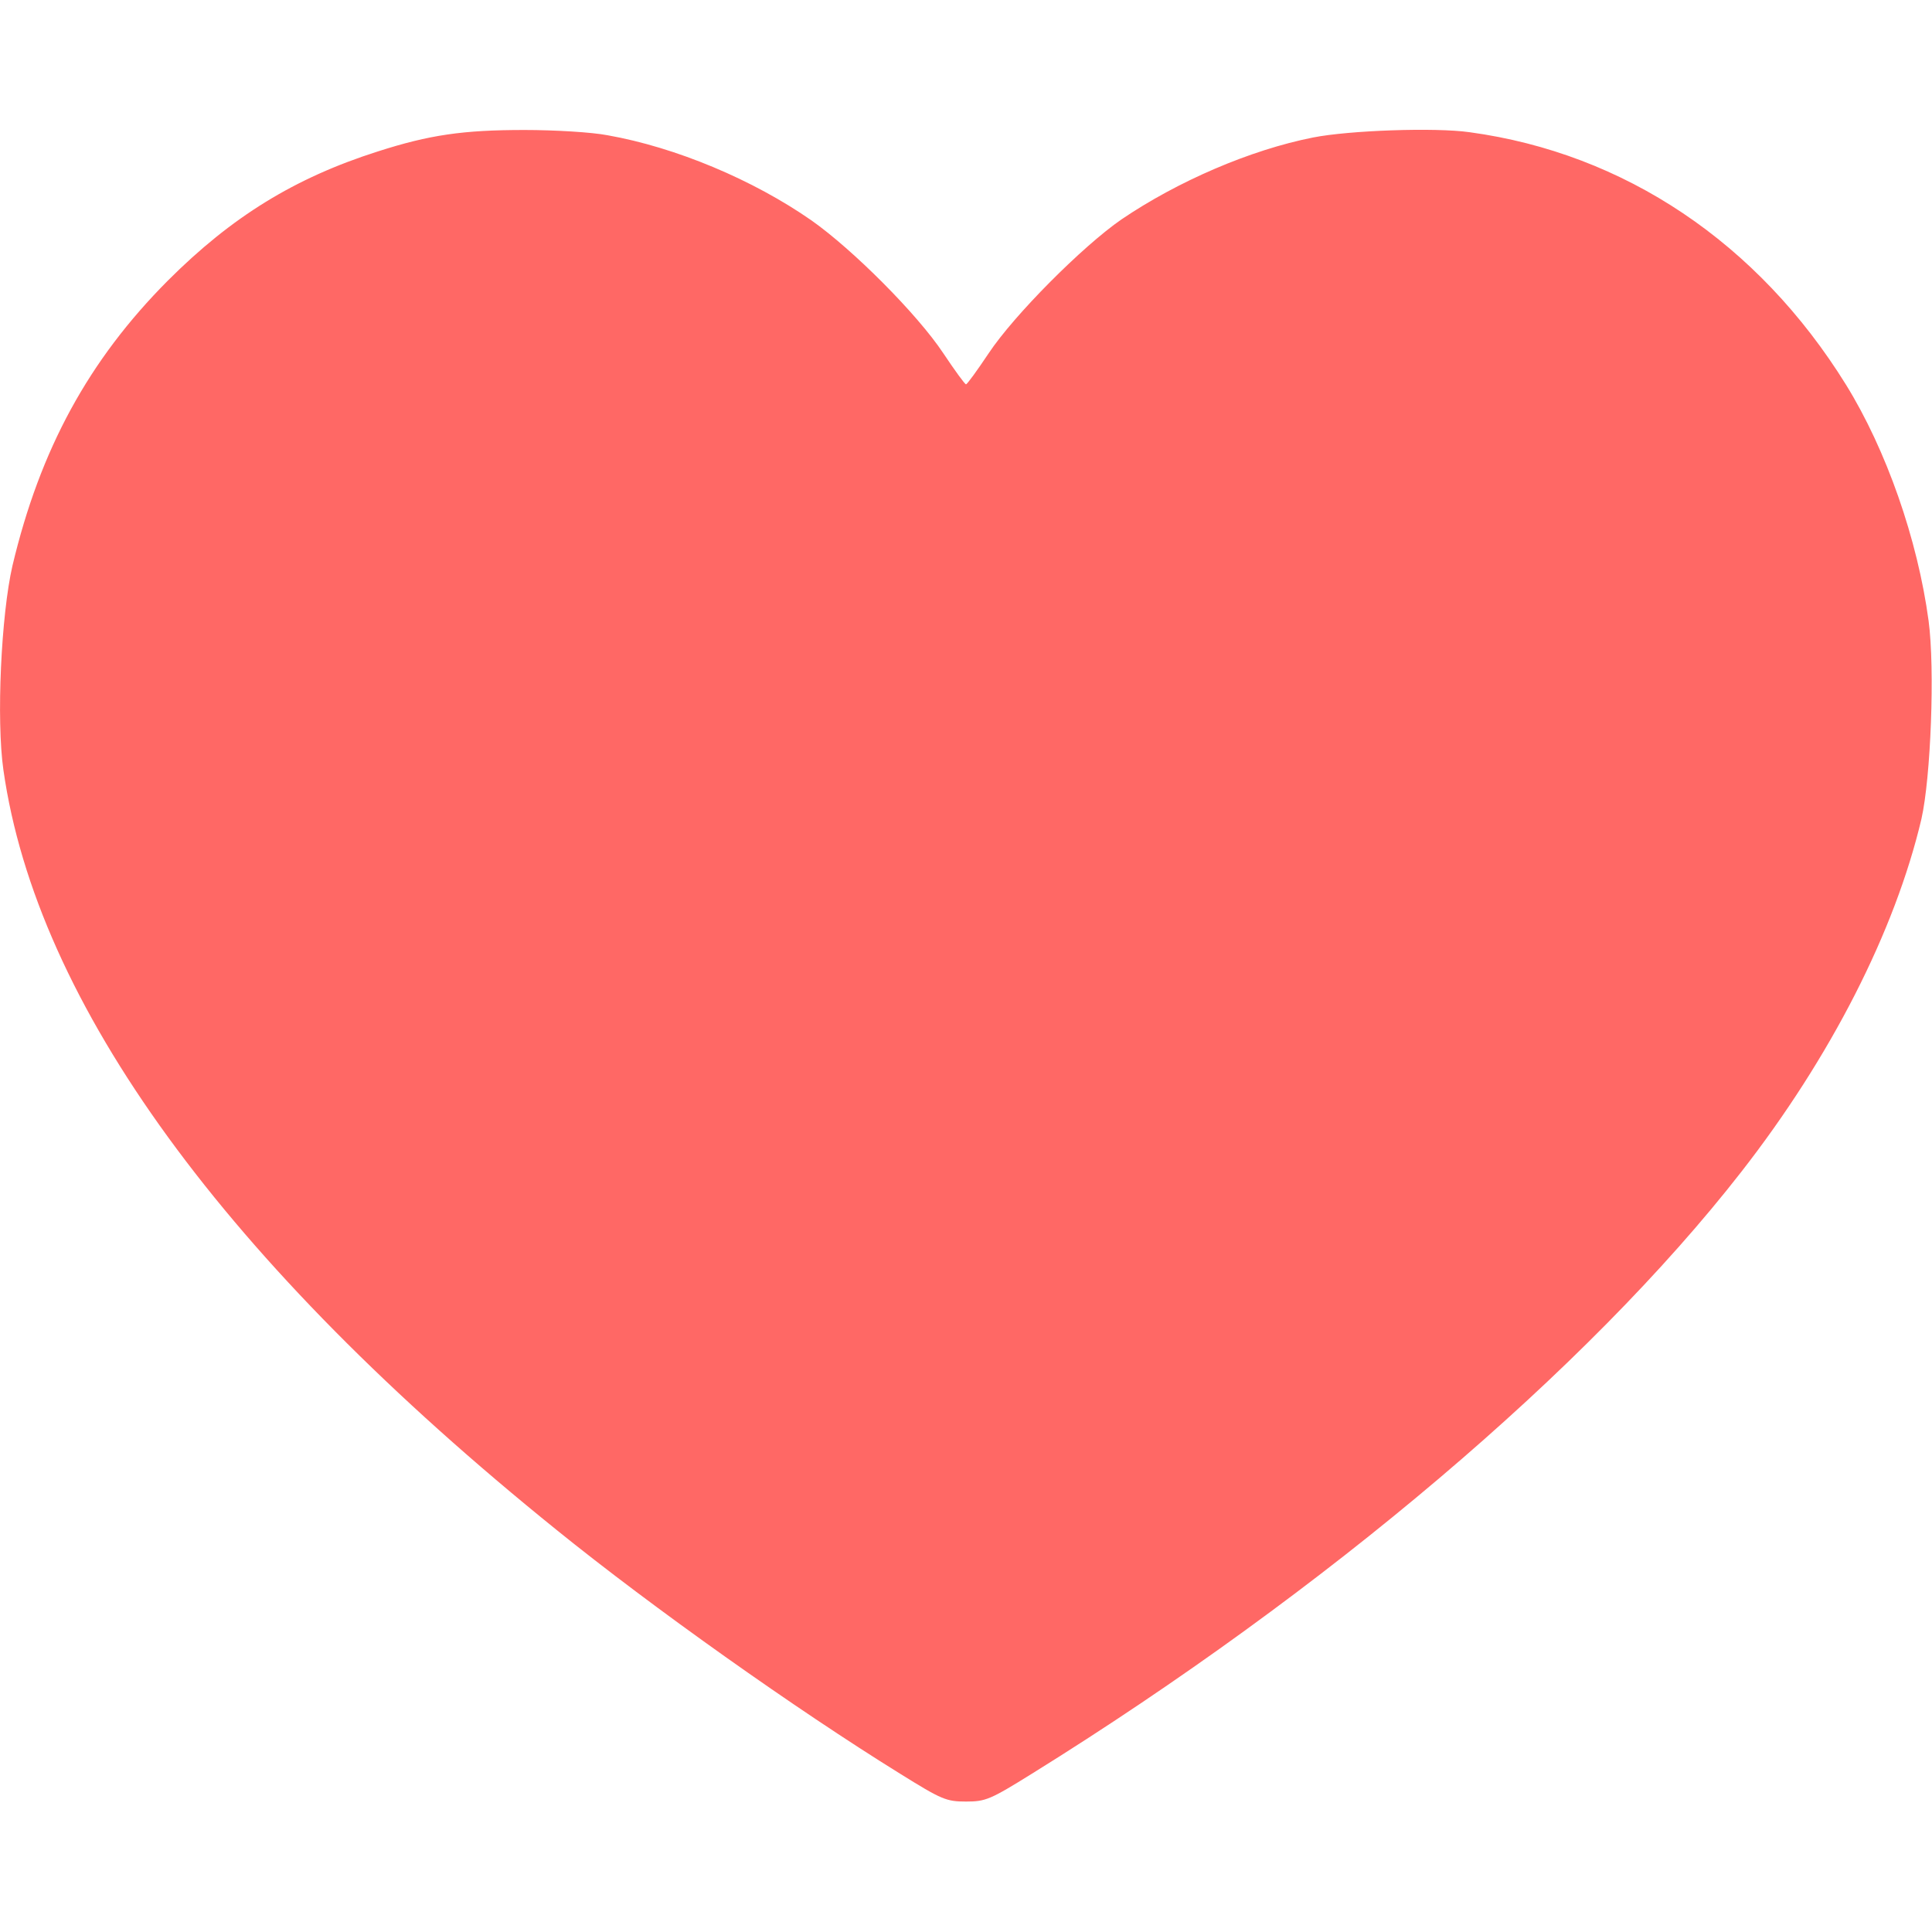 <?xml version="1.0" encoding="UTF-8"?> <svg xmlns="http://www.w3.org/2000/svg" width="25" height="25" viewBox="0 0 25 25" fill="none"> <path d="M19.018 1.711C21.02 1.984 22.749 3.142 23.887 4.978C24.409 5.822 24.814 6.979 24.956 8.034C25.039 8.654 24.985 10.06 24.863 10.598C24.521 12.048 23.691 13.679 22.529 15.168C20.542 17.717 17.158 20.588 13.354 22.951C12.812 23.288 12.754 23.312 12.5 23.312C12.246 23.312 12.187 23.288 11.646 22.951C10.298 22.116 8.452 20.808 7.202 19.797C2.91 16.335 0.474 12.985 0.044 9.963C-0.049 9.313 0.015 7.956 0.161 7.321C0.518 5.817 1.147 4.66 2.173 3.63C2.998 2.805 3.813 2.302 4.888 1.96C5.557 1.745 5.991 1.682 6.787 1.682C7.178 1.682 7.661 1.711 7.861 1.75C8.745 1.906 9.746 2.326 10.503 2.854C11.035 3.229 11.87 4.064 12.207 4.572C12.354 4.792 12.485 4.973 12.5 4.973C12.515 4.973 12.646 4.792 12.793 4.572C13.12 4.079 14.009 3.186 14.512 2.839C15.239 2.346 16.177 1.94 16.992 1.779C17.456 1.687 18.569 1.647 19.018 1.711Z" fill="#FF6865"></path> </svg> 